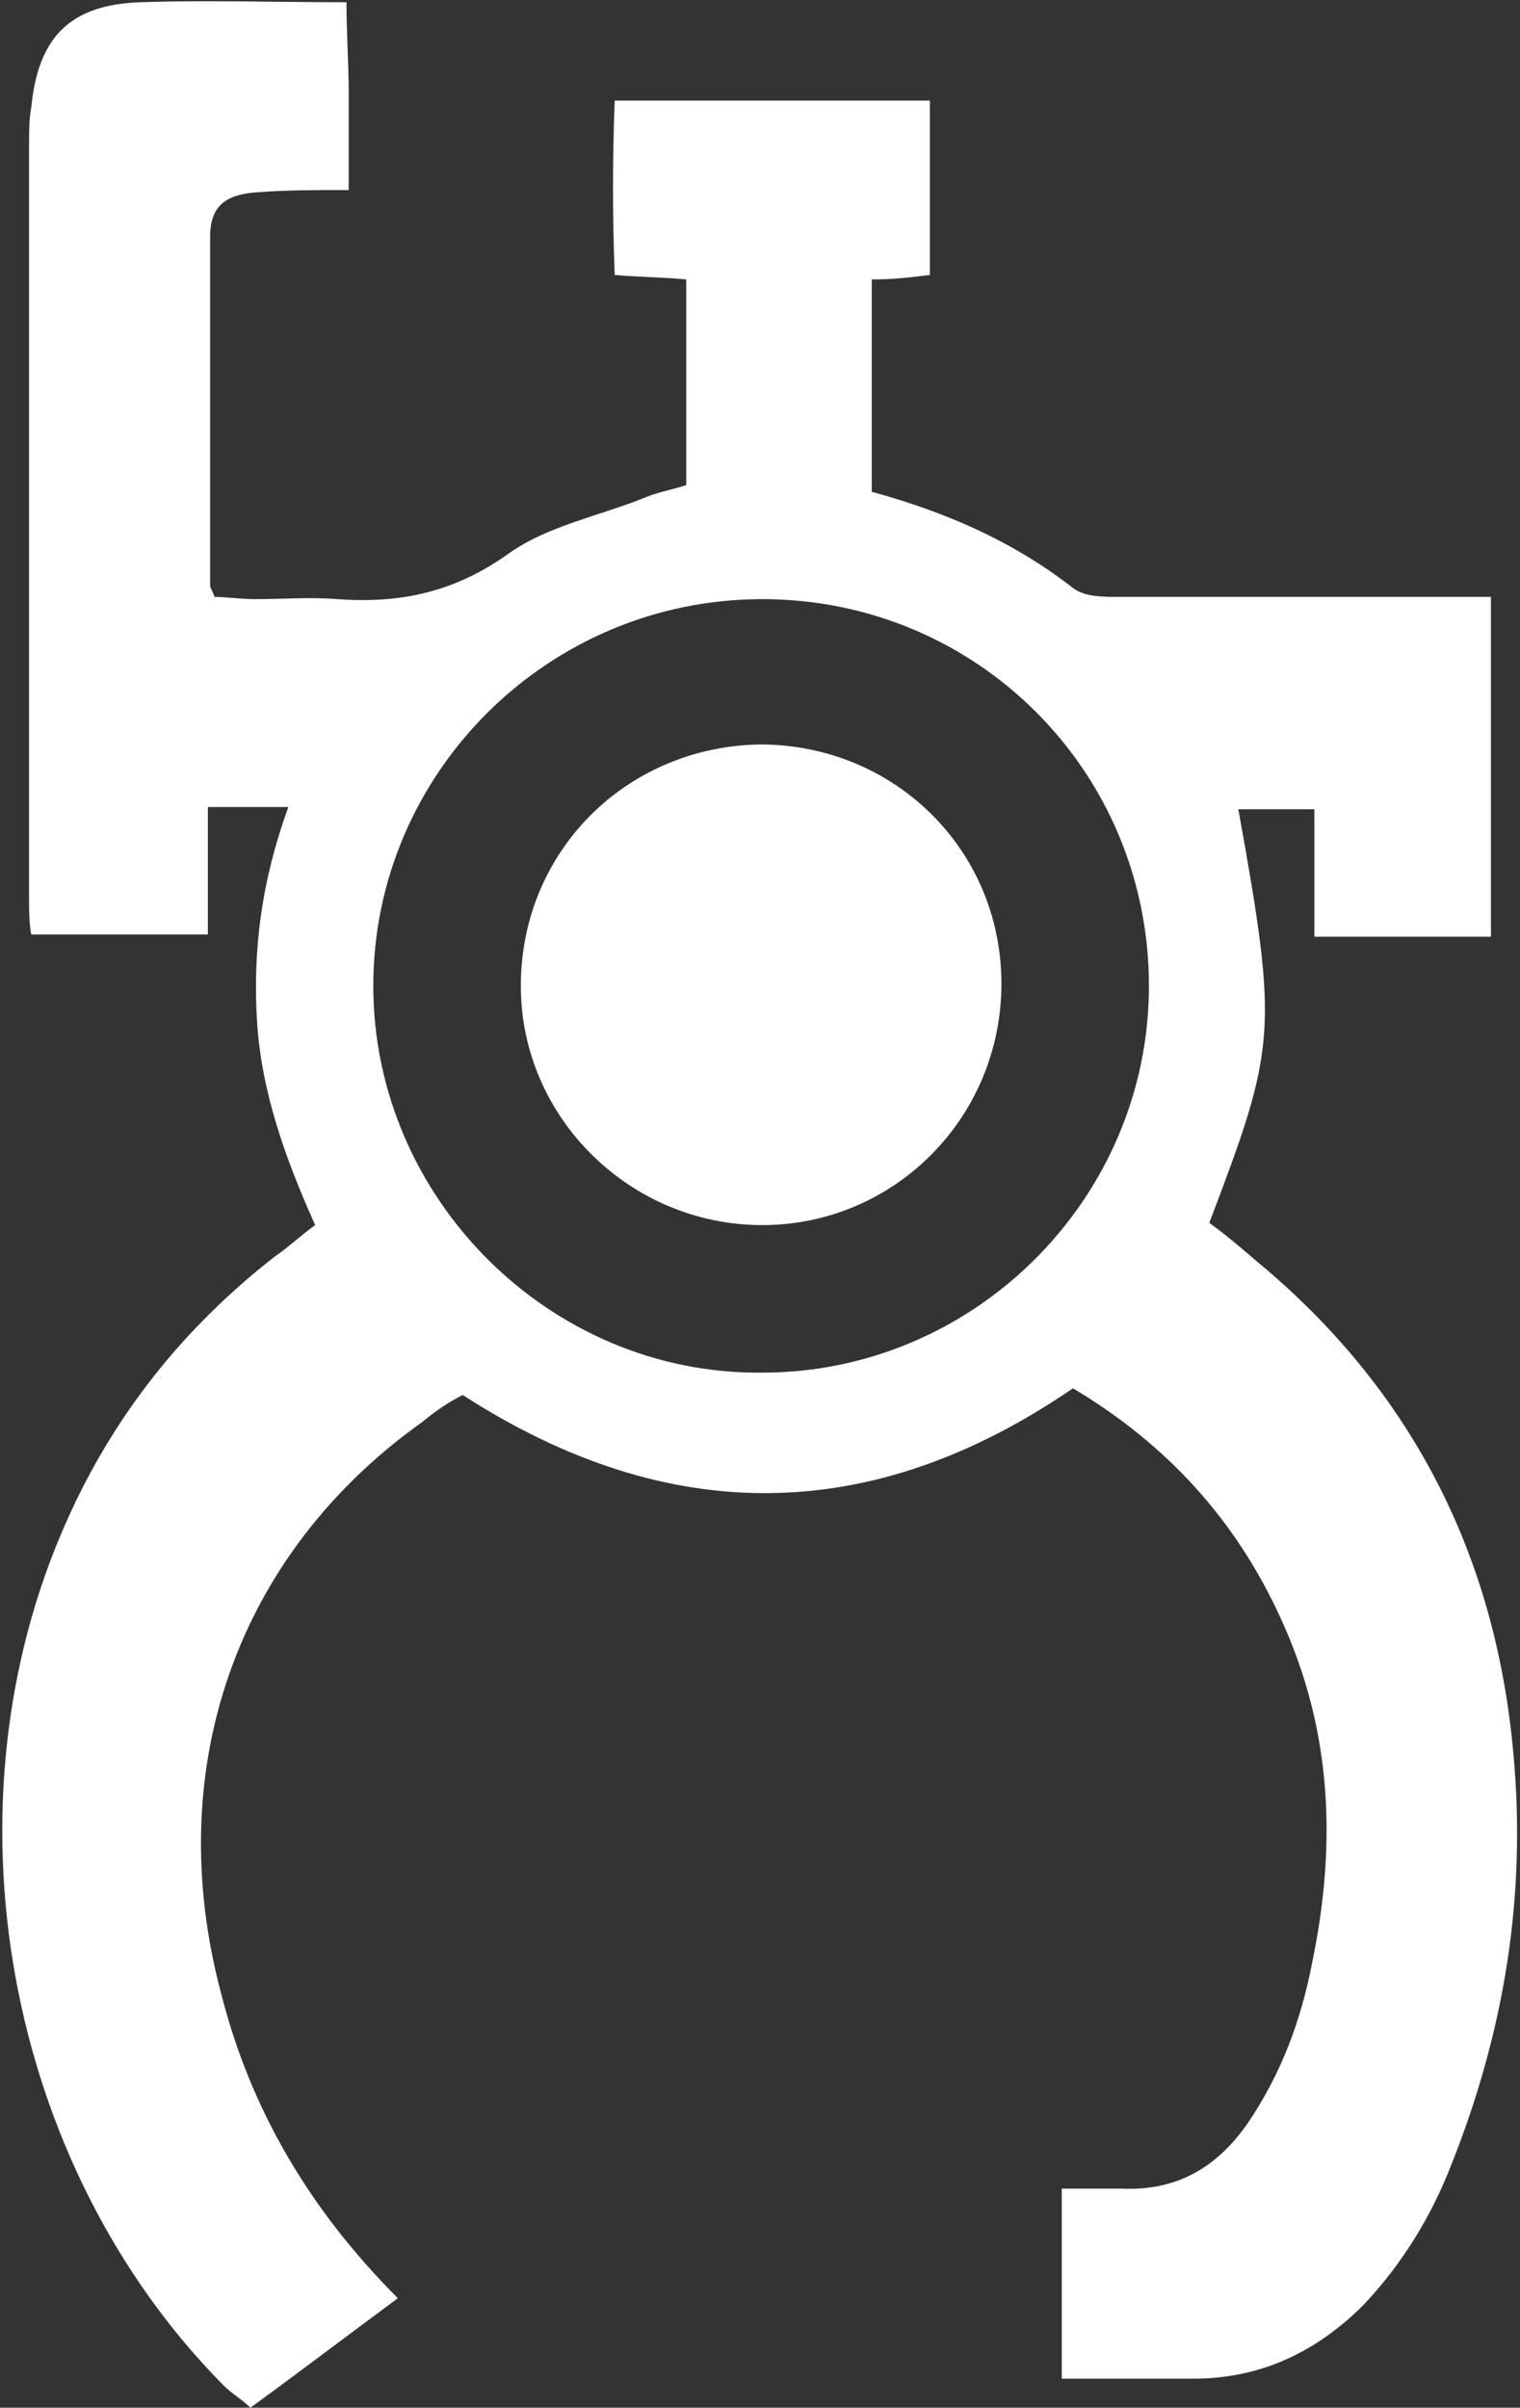 <?xml version="1.0" encoding="UTF-8"?> <svg xmlns="http://www.w3.org/2000/svg" xmlns:xlink="http://www.w3.org/1999/xlink" version="1.1" id="Livello_2_00000013902009635791295630000017470308875078635177_" x="0px" y="0px" viewBox="0 0 68 107.7" style="enable-background:new 0 0 68 107.7;" xml:space="preserve"><rect x="0" y="0" width="68" height="107.7" fill="#333333" stroke="none"/> <style type="text/css"> .st0{fill:#FFFFFF;} </style> <g> <path class="st0" d="M51.4,44.1c0-9.6-7.7-17.3-17.3-17.3c-9.6,0-17.4,7.8-17.4,17.3c0,9.5,7.9,17.4,17.4,17.3 C43.6,61.4,51.4,53.6,51.4,44.1 M17.8,102.8c-2.3,1.7-4.4,3.3-6.6,4.9c-0.4-0.4-0.8-0.6-1.2-1c-9.8-9.9-12.7-26-7-38.7 c2.1-4.7,5.2-8.6,9.3-11.8c0.6-0.4,1.1-0.9,1.8-1.4c-1.3-2.9-2.4-5.9-2.6-9.1c-0.2-3.2,0.2-6.3,1.4-9.6H9.3v5.7H1.4 c-0.1-0.5-0.1-1.1-0.1-1.6c0-11.2,0-22.5,0-33.7c0-0.6,0-1.2,0.1-1.7c0.3-3.1,1.7-4.6,4.9-4.7c3-0.1,5.9,0,9.2,0 c0,1.4,0.1,2.7,0.1,4.1c0,1.4,0,2.7,0,4.3c-1.4,0-2.8,0-4.1,0.1c-1.4,0.1-2.1,0.6-2.1,2c0,5.2,0,10.4,0,15.6c0,0.1,0.1,0.2,0.2,0.5 c0.5,0,1.2,0.1,1.8,0.1c1.2,0,2.5-0.1,3.7,0c2.8,0.2,5.2-0.3,7.6-2c1.8-1.3,4.1-1.7,6.3-2.6c0.5-0.2,1.1-0.3,1.7-0.5v-9.2 c-1-0.1-2-0.1-3.2-0.2c-0.1-2.6-0.1-5.2,0-7.8h14.1v7.8c-0.8,0.1-1.6,0.2-2.6,0.2V22c3.3,0.9,6.3,2.2,9,4.3c0.5,0.4,1.4,0.4,2,0.4 c4.8,0,9.6,0,14.4,0h2.3v15.2h-7.9v-5.7h-3.4c1.8,10,1.7,10.6-1.3,18.5c0.7,0.5,1.4,1.1,2.1,1.7c6.9,5.7,10.7,13.1,11.5,22 c0.6,6.4-0.4,12.5-2.8,18.5c-0.9,2.3-2.2,4.4-3.9,6.2c-2.1,2.1-4.6,3.3-7.6,3.3c-1.9,0-3.9,0-5.9,0v-8.5c0.9,0,1.8,0,2.7,0 c2.4,0.1,4.2-0.9,5.6-2.9c1.5-2.2,2.4-4.6,2.9-7.2c1.1-5.3,0.9-10.4-1.4-15.4c-2-4.4-5.1-7.8-9.3-10.3c-8.9,6.1-18,6.3-27.3,0.3 c-0.6,0.3-1.2,0.7-1.8,1.2c-8.3,5.9-11.7,15.5-9,25.6C11.2,94.3,13.8,98.8,17.8,102.8"></path> <path class="st0" d="M44.8,44c0,6-4.8,10.8-10.7,10.8c-5.9,0-10.8-4.8-10.8-10.7c0-6,4.7-10.7,10.7-10.8C40,33.3,44.8,38,44.8,44"></path> </g> </svg> 